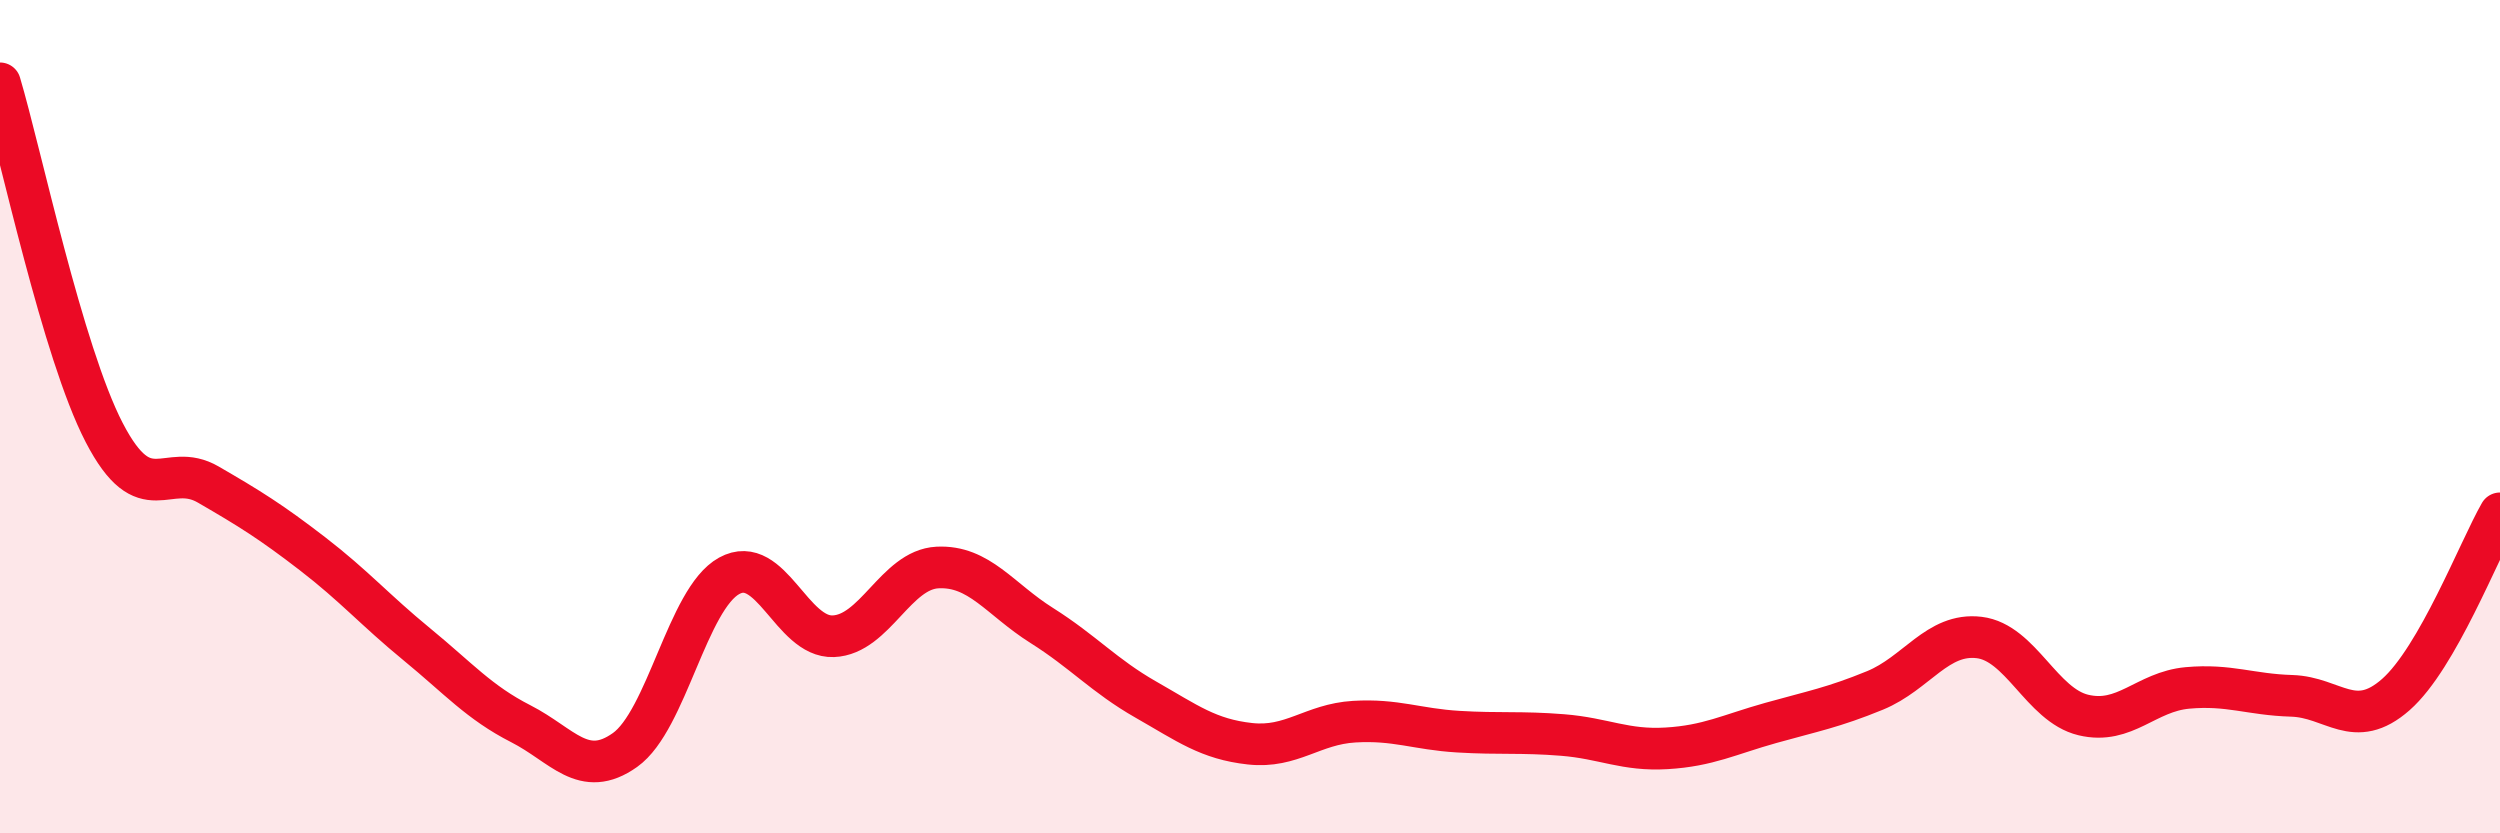 
    <svg width="60" height="20" viewBox="0 0 60 20" xmlns="http://www.w3.org/2000/svg">
      <path
        d="M 0,2 C 0.5,3.68 1.5,8.45 2.5,10.38 C 3.5,12.31 4,11.05 5,11.63 C 6,12.21 6.5,12.52 7.5,13.29 C 8.5,14.06 9,14.64 10,15.46 C 11,16.28 11.5,16.86 12.5,17.37 C 13.5,17.88 14,18.71 15,18 C 16,17.29 16.5,14.37 17.5,13.82 C 18.5,13.27 19,15.31 20,15.27 C 21,15.23 21.5,13.67 22.5,13.62 C 23.5,13.57 24,14.38 25,15.01 C 26,15.64 26.5,16.22 27.5,16.79 C 28.5,17.36 29,17.74 30,17.85 C 31,17.96 31.5,17.38 32.5,17.32 C 33.5,17.26 34,17.5 35,17.56 C 36,17.62 36.5,17.56 37.5,17.64 C 38.5,17.72 39,18.02 40,17.96 C 41,17.9 41.5,17.63 42.5,17.35 C 43.5,17.07 44,16.98 45,16.57 C 46,16.16 46.5,15.18 47.5,15.3 C 48.5,15.42 49,16.92 50,17.16 C 51,17.4 51.5,16.6 52.5,16.51 C 53.5,16.42 54,16.67 55,16.7 C 56,16.73 56.5,17.55 57.5,16.67 C 58.5,15.79 59.5,13.19 60,12.32L60 20L0 20Z"
        fill="#EB0A25"
        opacity="0.1"
        stroke-linecap="round"
        stroke-linejoin="round"
      />
      <path
        d="M 0,2 C 0.5,3.68 1.5,8.45 2.5,10.38 C 3.5,12.31 4,11.05 5,11.63 C 6,12.21 6.5,12.52 7.5,13.29 C 8.5,14.06 9,14.64 10,15.46 C 11,16.28 11.5,16.86 12.5,17.37 C 13.5,17.88 14,18.71 15,18 C 16,17.29 16.5,14.37 17.5,13.82 C 18.5,13.27 19,15.31 20,15.27 C 21,15.23 21.5,13.67 22.5,13.62 C 23.5,13.57 24,14.38 25,15.01 C 26,15.64 26.5,16.22 27.5,16.79 C 28.5,17.36 29,17.74 30,17.85 C 31,17.96 31.5,17.38 32.5,17.32 C 33.5,17.26 34,17.5 35,17.56 C 36,17.62 36.5,17.56 37.5,17.64 C 38.5,17.72 39,18.02 40,17.96 C 41,17.9 41.5,17.63 42.5,17.35 C 43.5,17.07 44,16.98 45,16.57 C 46,16.16 46.5,15.18 47.5,15.3 C 48.5,15.42 49,16.92 50,17.16 C 51,17.4 51.5,16.6 52.5,16.51 C 53.5,16.42 54,16.67 55,16.7 C 56,16.73 56.5,17.55 57.5,16.67 C 58.5,15.79 59.5,13.19 60,12.32"
        stroke="#EB0A25"
        stroke-width="1"
        fill="none"
        stroke-linecap="round"
        stroke-linejoin="round"
      />
    </svg>
  
